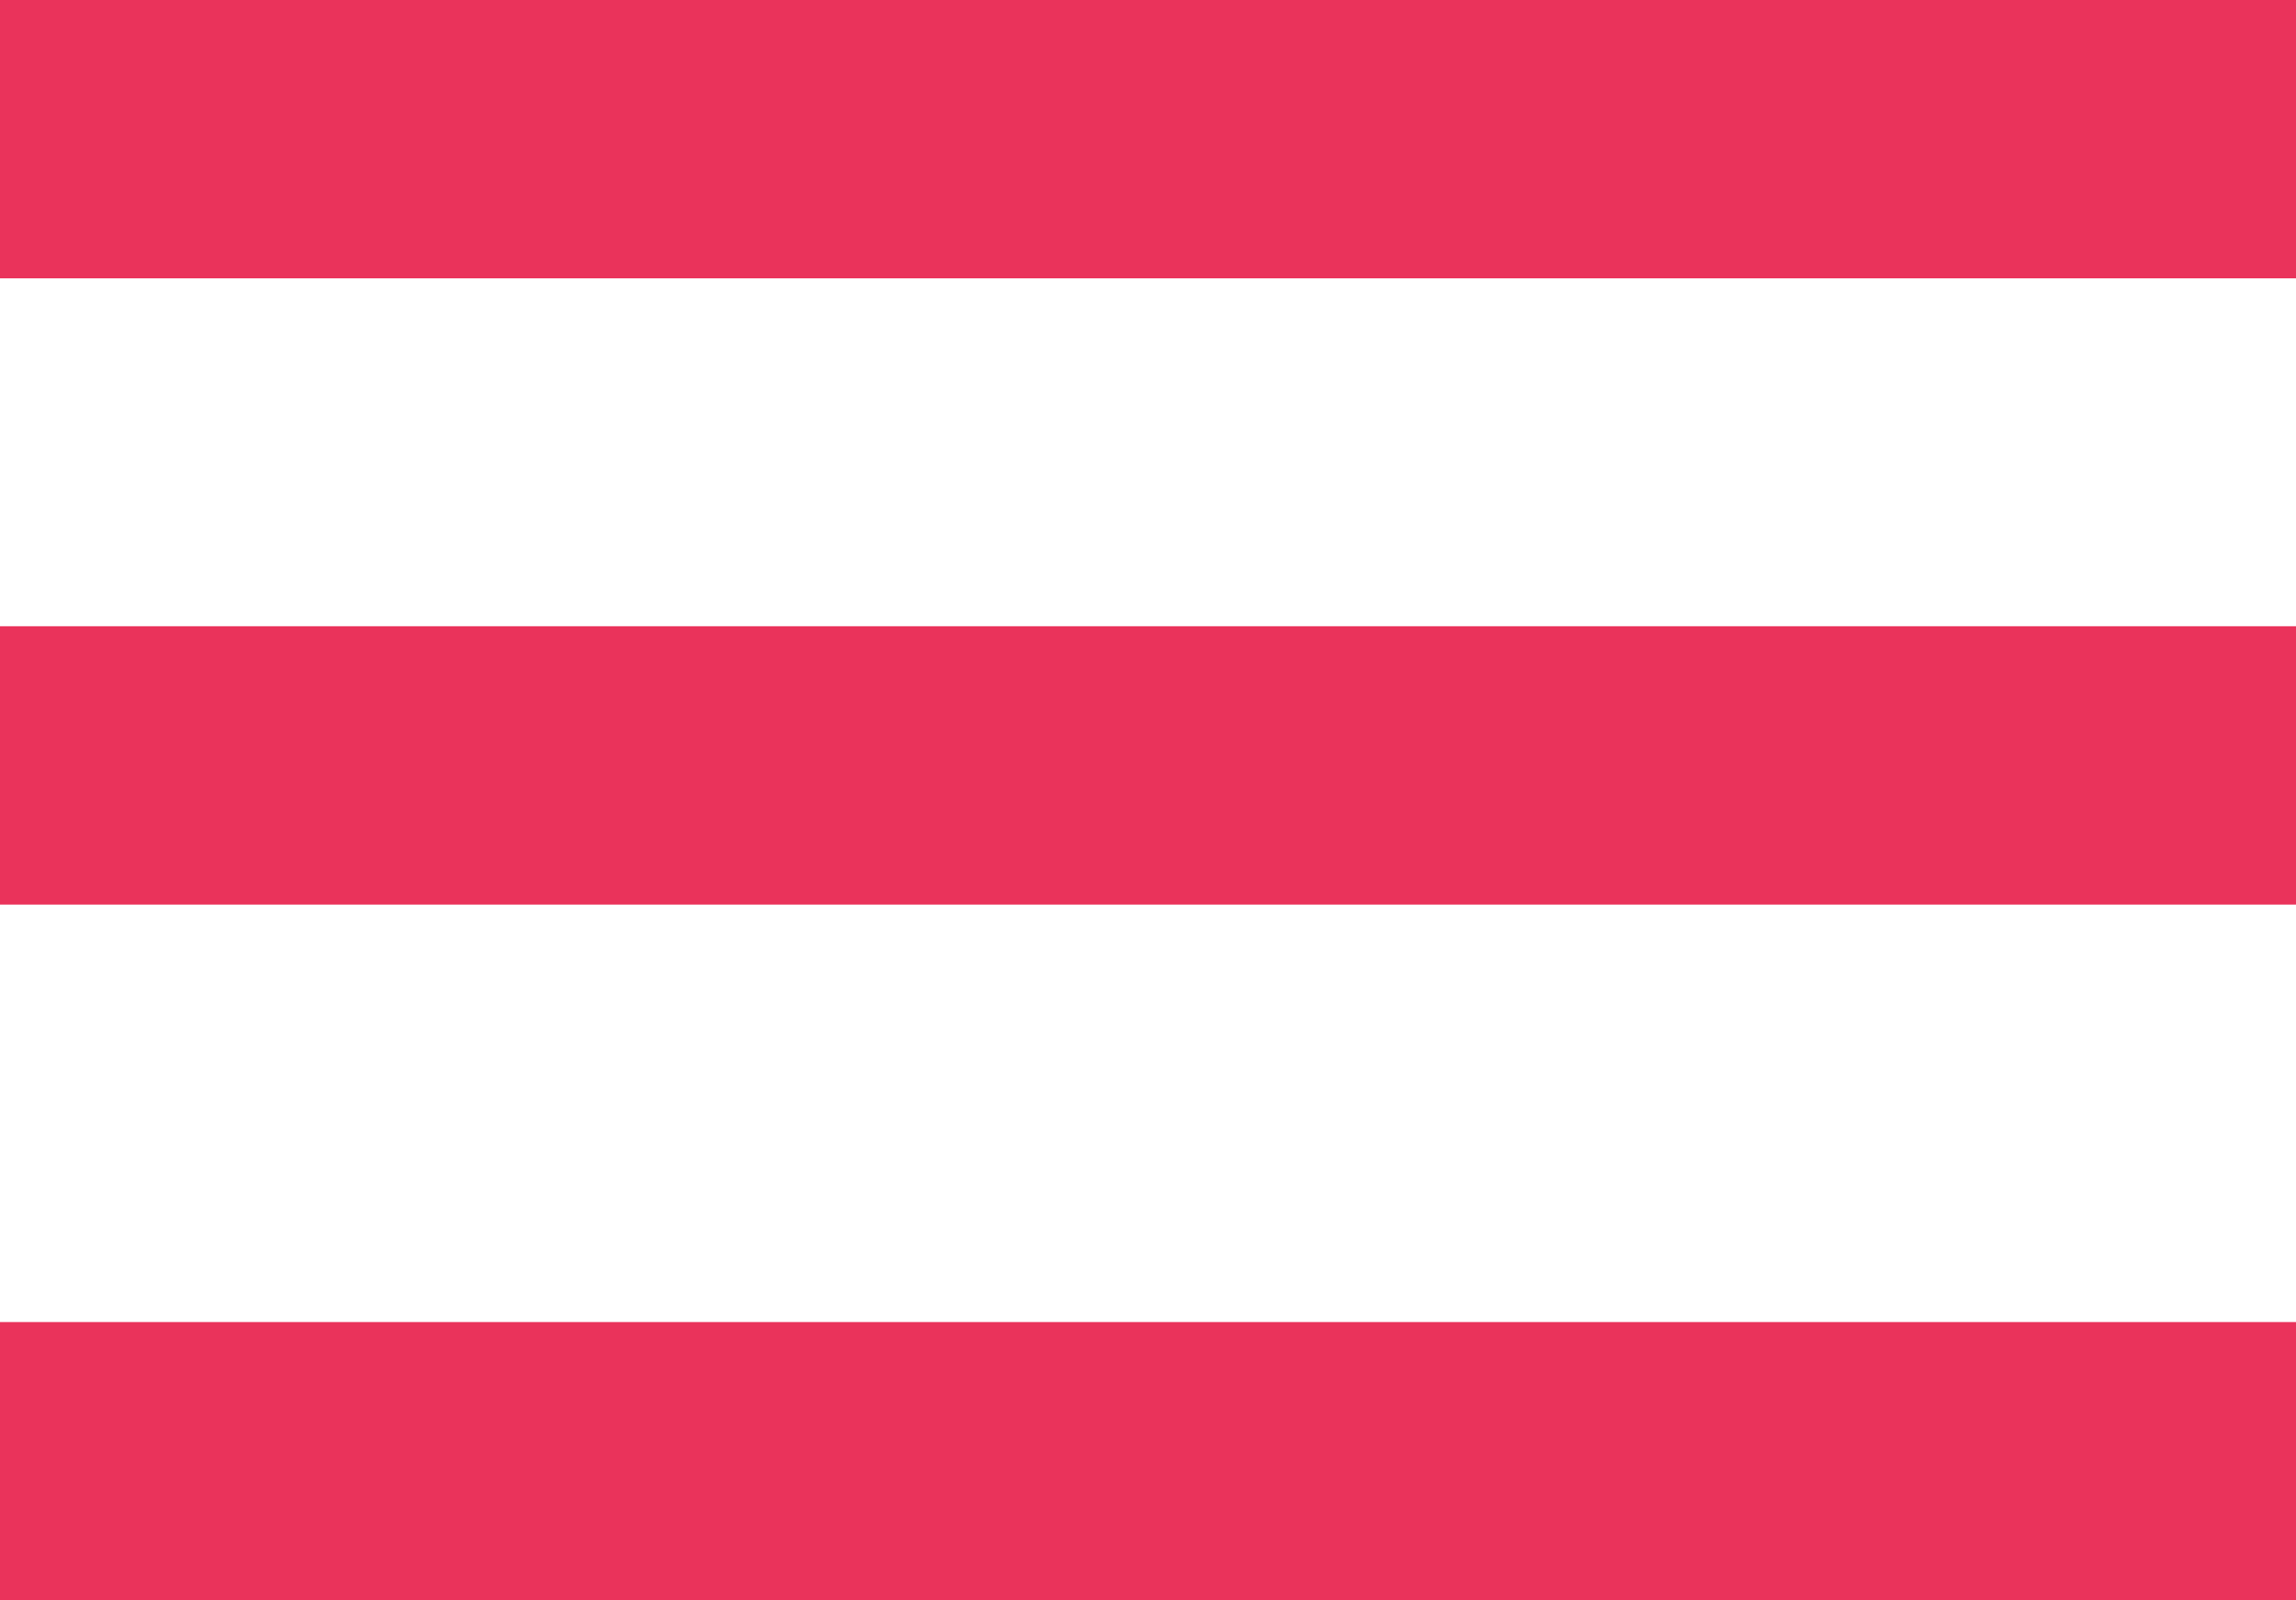 <svg width="33" height="23" viewBox="0 0 33 23" fill="none" xmlns="http://www.w3.org/2000/svg">
<rect width="33" height="4" fill="#EA335B"/>
<rect y="9" width="33" height="4" fill="#EA335B"/>
<rect y="19" width="33" height="4" fill="#EA335B"/>
</svg>
